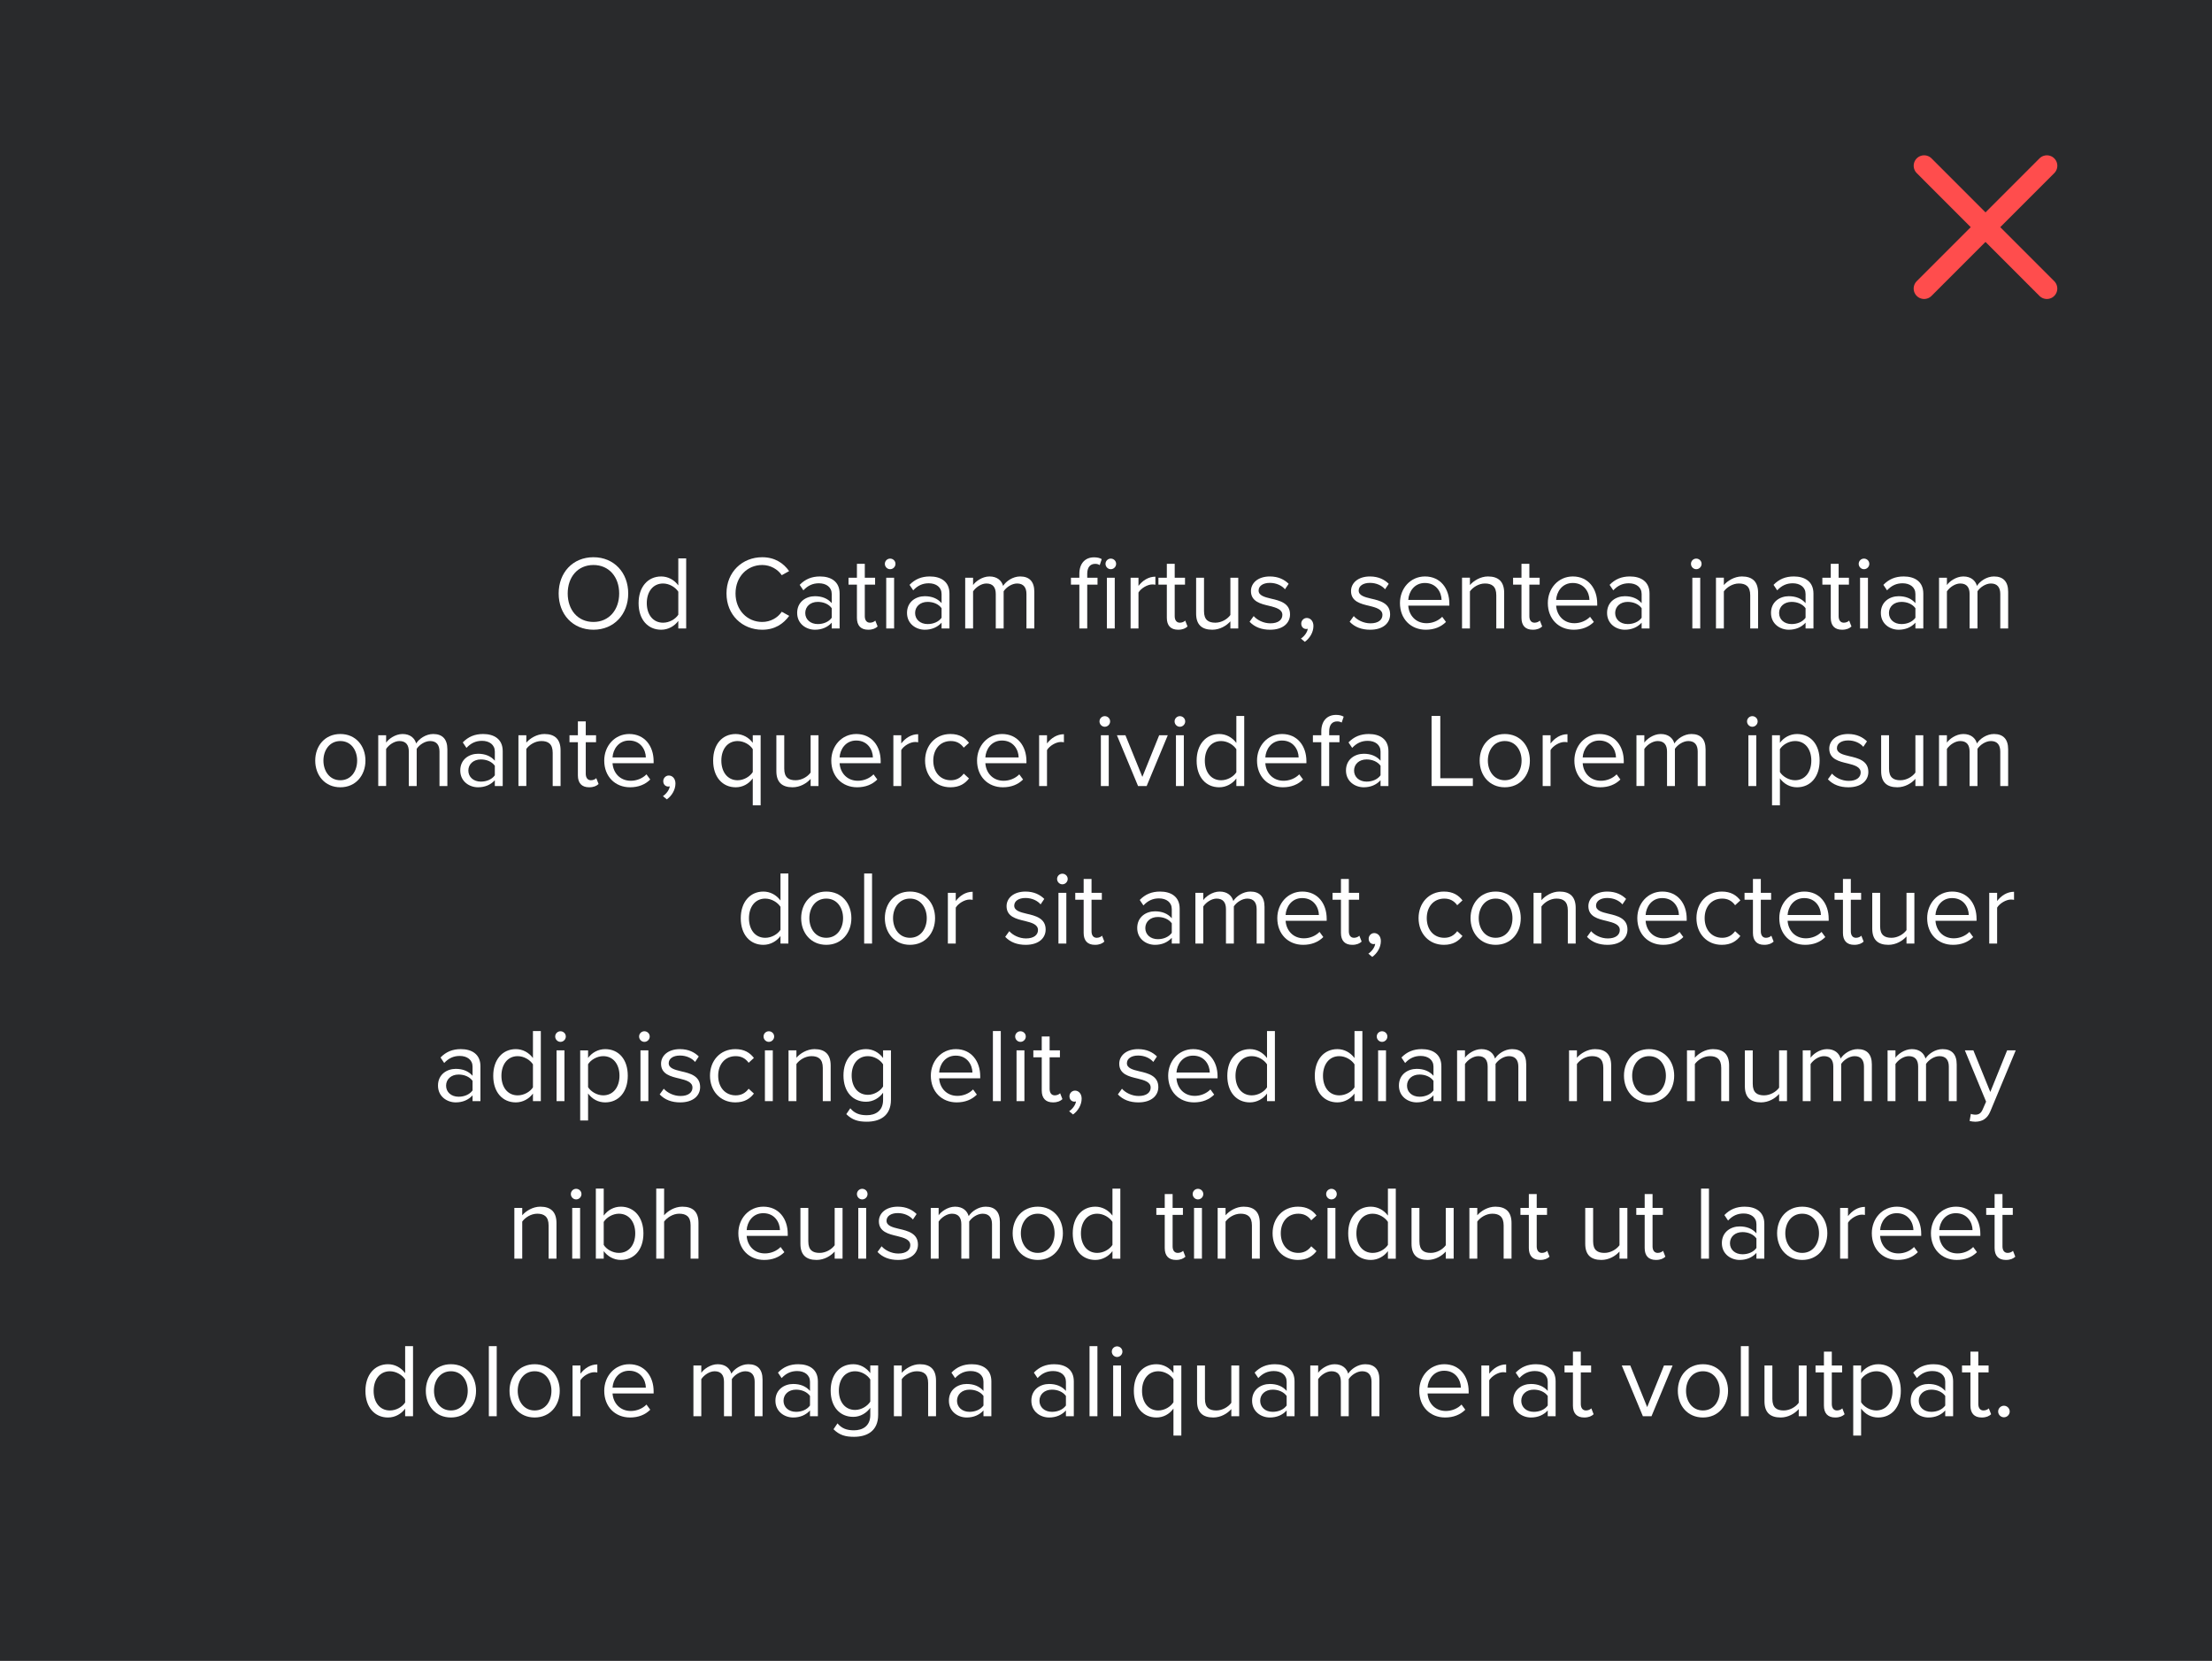 <?xml version="1.0" encoding="UTF-8"?><svg id="Content" xmlns="http://www.w3.org/2000/svg" viewBox="0 0 337 253"><rect x="0" width="337" height="253" style="fill:#292a2c;"/><path d="M90.411,84.882c3.153,0,5.299,2.369,5.299,5.522s-2.146,5.522-5.299,5.522c-3.169,0-5.298-2.369-5.298-5.522s2.129-5.522,5.298-5.522ZM90.411,86.066c-2.4,0-3.921,1.841-3.921,4.338,0,2.481,1.52,4.338,3.921,4.338,2.385,0,3.922-1.856,3.922-4.338,0-2.497-1.537-4.338-3.922-4.338Z" style="fill:#fff;"/><path d="M103.34,95.734v-1.152c-.576.784-1.52,1.345-2.609,1.345-2.017,0-3.441-1.537-3.441-4.05,0-2.465,1.409-4.065,3.441-4.065,1.041,0,1.985.512,2.609,1.36v-4.113h1.2v10.676h-1.2ZM103.34,90.132c-.433-.672-1.36-1.248-2.321-1.248-1.553,0-2.481,1.28-2.481,2.993s.928,2.978,2.481,2.978c.961,0,1.889-.544,2.321-1.217v-3.505Z" style="fill:#fff;"/><path d="M110.682,90.404c0-3.281,2.417-5.522,5.442-5.522,1.937,0,3.249.913,4.098,2.113l-1.121.624c-.607-.896-1.712-1.553-2.977-1.553-2.289,0-4.065,1.793-4.065,4.338,0,2.529,1.776,4.338,4.065,4.338,1.265,0,2.369-.64,2.977-1.553l1.137.625c-.896,1.216-2.177,2.113-4.113,2.113-3.025,0-5.442-2.241-5.442-5.522Z" style="fill:#fff;"/><path d="M126.715,95.734v-.88c-.64.704-1.52,1.072-2.561,1.072-1.312,0-2.705-.88-2.705-2.561,0-1.729,1.393-2.545,2.705-2.545,1.057,0,1.937.336,2.561,1.057v-1.393c0-1.04-.832-1.633-1.952-1.633-.929,0-1.681.336-2.369,1.073l-.56-.833c.832-.864,1.825-1.28,3.09-1.28,1.632,0,2.993.736,2.993,2.609v5.314h-1.201ZM126.715,92.645c-.464-.641-1.28-.96-2.129-.96-1.12,0-1.904.704-1.904,1.697,0,.977.784,1.681,1.904,1.681.849,0,1.665-.32,2.129-.96v-1.456Z" style="fill:#fff;"/><path d="M130.553,94.118v-5.059h-1.28v-1.056h1.28v-2.113h1.2v2.113h1.569v1.056h-1.569v4.802c0,.576.257.993.785.993.336,0,.656-.144.816-.32l.352.896c-.304.288-.736.496-1.44.496-1.137,0-1.713-.656-1.713-1.809Z" style="fill:#fff;"/><path d="M134.809,85.891c0-.448.368-.8.801-.8.448,0,.816.352.816.8s-.368.816-.816.816c-.433,0-.801-.368-.801-.816ZM135.017,95.734v-7.731h1.201v7.731h-1.201Z" style="fill:#fff;"/><path d="M143.45,95.734v-.88c-.64.704-1.52,1.072-2.561,1.072-1.312,0-2.705-.88-2.705-2.561,0-1.729,1.393-2.545,2.705-2.545,1.057,0,1.937.336,2.561,1.057v-1.393c0-1.04-.832-1.633-1.952-1.633-.929,0-1.681.336-2.369,1.073l-.56-.833c.832-.864,1.825-1.28,3.09-1.28,1.632,0,2.993.736,2.993,2.609v5.314h-1.201ZM143.45,92.645c-.464-.641-1.28-.96-2.129-.96-1.12,0-1.904.704-1.904,1.697,0,.977.784,1.681,1.904,1.681.849,0,1.665-.32,2.129-.96v-1.456Z" style="fill:#fff;"/><path d="M156.38,95.734v-5.25c0-.977-.433-1.601-1.425-1.601-.8,0-1.648.576-2.049,1.185v5.666h-1.2v-5.25c0-.977-.416-1.601-1.425-1.601-.784,0-1.616.576-2.032,1.2v5.65h-1.201v-7.731h1.201v1.121c.319-.496,1.36-1.312,2.497-1.312,1.184,0,1.856.64,2.08,1.44.433-.704,1.473-1.44,2.594-1.44,1.408,0,2.16.784,2.16,2.337v5.586h-1.2Z" style="fill:#fff;"/><path d="M165.641,95.734h-1.2v-6.675h-1.281v-1.056h1.281v-.592c0-1.601.895-2.513,2.24-2.513.448,0,.864.08,1.169.272l-.305.913c-.176-.112-.384-.192-.689-.192-.784,0-1.216.544-1.216,1.52v.592h1.568v1.056h-1.568v6.675ZM168.426,85.891c0-.448.368-.8.8-.8.448,0,.816.352.816.8s-.368.816-.816.816c-.432,0-.8-.368-.8-.816ZM168.634,95.734v-7.731h1.2v7.731h-1.2Z" style="fill:#fff;"/><path d="M172.247,95.734v-7.731h1.201v1.248c.624-.816,1.52-1.408,2.576-1.408v1.232c-.144-.032-.288-.048-.479-.048-.736,0-1.745.608-2.097,1.233v5.474h-1.201Z" style="fill:#fff;"/><path d="M177.768,94.118v-5.059h-1.28v-1.056h1.28v-2.113h1.2v2.113h1.569v1.056h-1.569v4.802c0,.576.257.993.785.993.336,0,.656-.144.816-.32l.352.896c-.304.288-.736.496-1.44.496-1.137,0-1.713-.656-1.713-1.809Z" style="fill:#fff;"/><path d="M187.45,95.734v-1.088c-.593.672-1.601,1.28-2.754,1.28-1.616,0-2.465-.784-2.465-2.465v-5.458h1.201v5.09c0,1.36.688,1.761,1.728,1.761.944,0,1.841-.544,2.289-1.169v-5.682h1.2v7.731h-1.2Z" style="fill:#fff;"/><path d="M190.999,93.846c.513.592,1.488,1.105,2.545,1.105,1.185,0,1.825-.528,1.825-1.28,0-.849-.944-1.121-1.985-1.377-1.312-.304-2.801-.656-2.801-2.257,0-1.2,1.04-2.225,2.881-2.225,1.312,0,2.241.496,2.865,1.12l-.56.833c-.465-.56-1.313-.976-2.306-.976-1.057,0-1.713.48-1.713,1.168,0,.752.881.993,1.89,1.232,1.344.305,2.897.689,2.897,2.401,0,1.296-1.04,2.337-3.041,2.337-1.265,0-2.337-.384-3.121-1.217l.624-.864Z" style="fill:#fff;"/><path d="M198.198,97.272c.513-.336.977-.961,1.041-1.489-.032.016-.144.032-.225.032-.448,0-.769-.336-.769-.816,0-.464.368-.864.849-.864.528,0,1.009.448,1.009,1.217,0,.977-.576,1.889-1.312,2.417l-.593-.496Z" style="fill:#fff;"/><path d="M206.246,93.846c.513.592,1.488,1.105,2.545,1.105,1.185,0,1.825-.528,1.825-1.28,0-.849-.944-1.121-1.985-1.377-1.312-.304-2.801-.656-2.801-2.257,0-1.2,1.04-2.225,2.881-2.225,1.312,0,2.241.496,2.865,1.12l-.56.833c-.465-.56-1.312-.976-2.306-.976-1.056,0-1.713.48-1.713,1.168,0,.752.881.993,1.89,1.232,1.344.305,2.897.689,2.897,2.401,0,1.296-1.04,2.337-3.041,2.337-1.265,0-2.337-.384-3.121-1.217l.624-.864Z" style="fill:#fff;"/><path d="M217.096,87.811c2.337,0,3.714,1.825,3.714,4.146v.304h-6.259c.097,1.456,1.121,2.673,2.785,2.673.881,0,1.777-.352,2.385-.977l.576.784c-.768.769-1.809,1.185-3.073,1.185-2.288,0-3.938-1.648-3.938-4.065,0-2.241,1.601-4.05,3.81-4.05ZM214.551,91.381h5.074c-.016-1.152-.784-2.577-2.545-2.577-1.648,0-2.465,1.393-2.529,2.577Z" style="fill:#fff;"/><path d="M227.961,95.734v-5.058c0-1.361-.689-1.793-1.73-1.793-.944,0-1.84.576-2.288,1.2v5.65h-1.201v-7.731h1.201v1.121c.544-.641,1.601-1.312,2.753-1.312,1.616,0,2.465.816,2.465,2.497v5.426h-1.2Z" style="fill:#fff;"/><path d="M231.799,94.118v-5.059h-1.28v-1.056h1.28v-2.113h1.2v2.113h1.569v1.056h-1.569v4.802c0,.576.257.993.785.993.336,0,.656-.144.816-.32l.352.896c-.304.288-.736.496-1.44.496-1.137,0-1.713-.656-1.713-1.809Z" style="fill:#fff;"/><path d="M239.624,87.811c2.337,0,3.714,1.825,3.714,4.146v.304h-6.259c.097,1.456,1.121,2.673,2.785,2.673.881,0,1.777-.352,2.385-.977l.576.784c-.768.769-1.809,1.185-3.073,1.185-2.288,0-3.938-1.648-3.938-4.065,0-2.241,1.601-4.05,3.81-4.05ZM237.079,91.381h5.074c-.016-1.152-.784-2.577-2.545-2.577-1.648,0-2.465,1.393-2.529,2.577Z" style="fill:#fff;"/><path d="M250.105,95.734v-.88c-.64.704-1.52,1.072-2.561,1.072-1.312,0-2.705-.88-2.705-2.561,0-1.729,1.393-2.545,2.705-2.545,1.057,0,1.937.336,2.561,1.057v-1.393c0-1.04-.832-1.633-1.952-1.633-.929,0-1.681.336-2.369,1.073l-.56-.833c.832-.864,1.825-1.28,3.09-1.28,1.632,0,2.993.736,2.993,2.609v5.314h-1.201ZM250.105,92.645c-.464-.641-1.28-.96-2.129-.96-1.12,0-1.904.704-1.904,1.697,0,.977.784,1.681,1.904,1.681.849,0,1.665-.32,2.129-.96v-1.456Z" style="fill:#fff;"/><path d="M257.622,85.891c0-.448.368-.8.801-.8.448,0,.816.352.816.8s-.368.816-.816.816c-.433,0-.801-.368-.801-.816ZM257.83,95.734v-7.731h1.201v7.731h-1.201Z" style="fill:#fff;"/><path d="M266.648,95.734v-5.058c0-1.361-.689-1.793-1.73-1.793-.944,0-1.84.576-2.288,1.2v5.65h-1.201v-7.731h1.201v1.121c.544-.641,1.601-1.312,2.753-1.312,1.616,0,2.465.816,2.465,2.497v5.426h-1.2Z" style="fill:#fff;"/><path d="M275.08,95.734v-.88c-.64.704-1.52,1.072-2.561,1.072-1.312,0-2.705-.88-2.705-2.561,0-1.729,1.393-2.545,2.705-2.545,1.057,0,1.937.336,2.561,1.057v-1.393c0-1.04-.832-1.633-1.952-1.633-.929,0-1.681.336-2.369,1.073l-.56-.833c.832-.864,1.825-1.28,3.09-1.28,1.632,0,2.993.736,2.993,2.609v5.314h-1.201ZM275.08,92.645c-.464-.641-1.28-.96-2.129-.96-1.12,0-1.904.704-1.904,1.697,0,.977.784,1.681,1.904,1.681.849,0,1.665-.32,2.129-.96v-1.456Z" style="fill:#fff;"/><path d="M278.918,94.118v-5.059h-1.28v-1.056h1.28v-2.113h1.2v2.113h1.569v1.056h-1.569v4.802c0,.576.257.993.785.993.336,0,.656-.144.816-.32l.352.896c-.304.288-.736.496-1.44.496-1.137,0-1.713-.656-1.713-1.809Z" style="fill:#fff;"/><path d="M283.174,85.891c0-.448.368-.8.801-.8.448,0,.816.352.816.8s-.368.816-.816.816c-.433,0-.801-.368-.801-.816ZM283.382,95.734v-7.731h1.201v7.731h-1.201Z" style="fill:#fff;"/><path d="M291.815,95.734v-.88c-.64.704-1.52,1.072-2.561,1.072-1.312,0-2.705-.88-2.705-2.561,0-1.729,1.393-2.545,2.705-2.545,1.057,0,1.937.336,2.561,1.057v-1.393c0-1.04-.832-1.633-1.952-1.633-.929,0-1.681.336-2.369,1.073l-.56-.833c.832-.864,1.825-1.28,3.09-1.28,1.632,0,2.993.736,2.993,2.609v5.314h-1.201ZM291.815,92.645c-.464-.641-1.28-.96-2.129-.96-1.12,0-1.904.704-1.904,1.697,0,.977.784,1.681,1.904,1.681.849,0,1.665-.32,2.129-.96v-1.456Z" style="fill:#fff;"/><path d="M304.745,95.734v-5.25c0-.977-.433-1.601-1.425-1.601-.8,0-1.648.576-2.049,1.185v5.666h-1.2v-5.25c0-.977-.416-1.601-1.425-1.601-.784,0-1.616.576-2.032,1.2v5.65h-1.201v-7.731h1.201v1.121c.319-.496,1.36-1.312,2.497-1.312,1.184,0,1.856.64,2.08,1.44.433-.704,1.473-1.44,2.594-1.44,1.408,0,2.16.784,2.16,2.337v5.586h-1.2Z" style="fill:#fff;"/><path d="M48.025,115.861c0-2.241,1.473-4.05,3.826-4.05s3.825,1.809,3.825,4.05-1.473,4.065-3.825,4.065-3.826-1.825-3.826-4.065ZM54.412,115.861c0-1.569-.912-2.978-2.561-2.978-1.649,0-2.577,1.409-2.577,2.978,0,1.585.928,2.993,2.577,2.993,1.648,0,2.561-1.409,2.561-2.993Z" style="fill:#fff;"/><path d="M66.957,119.734v-5.25c0-.977-.433-1.601-1.425-1.601-.8,0-1.648.576-2.049,1.185v5.666h-1.2v-5.25c0-.977-.416-1.601-1.425-1.601-.784,0-1.616.576-2.032,1.2v5.65h-1.201v-7.731h1.201v1.121c.319-.496,1.36-1.312,2.497-1.312,1.184,0,1.856.64,2.08,1.44.433-.704,1.473-1.44,2.594-1.44,1.408,0,2.16.784,2.16,2.337v5.586h-1.2Z" style="fill:#fff;"/><path d="M75.387,119.734v-.88c-.64.704-1.52,1.072-2.561,1.072-1.312,0-2.705-.88-2.705-2.561,0-1.729,1.393-2.545,2.705-2.545,1.057,0,1.937.336,2.561,1.057v-1.393c0-1.04-.832-1.633-1.952-1.633-.929,0-1.681.336-2.369,1.073l-.56-.833c.832-.864,1.825-1.28,3.09-1.28,1.632,0,2.993.736,2.993,2.609v5.314h-1.201ZM75.387,116.645c-.464-.641-1.28-.96-2.129-.96-1.12,0-1.904.704-1.904,1.697,0,.977.784,1.681,1.904,1.681.849,0,1.665-.32,2.129-.96v-1.456Z" style="fill:#fff;"/><path d="M84.203,119.734v-5.058c0-1.361-.689-1.793-1.73-1.793-.944,0-1.84.576-2.288,1.2v5.65h-1.201v-7.731h1.201v1.121c.544-.641,1.601-1.312,2.753-1.312,1.616,0,2.465.816,2.465,2.497v5.426h-1.2Z" style="fill:#fff;"/><path d="M88.041,118.118v-5.059h-1.28v-1.056h1.28v-2.113h1.2v2.113h1.569v1.056h-1.569v4.802c0,.576.257.993.785.993.336,0,.656-.144.816-.32l.352.896c-.304.288-.736.496-1.44.496-1.137,0-1.713-.656-1.713-1.809Z" style="fill:#fff;"/><path d="M95.866,111.811c2.337,0,3.714,1.825,3.714,4.146v.304h-6.259c.097,1.456,1.121,2.673,2.785,2.673.881,0,1.777-.352,2.385-.977l.576.784c-.768.769-1.809,1.185-3.073,1.185-2.288,0-3.938-1.648-3.938-4.065,0-2.241,1.601-4.05,3.81-4.05ZM93.321,115.381h5.074c-.016-1.152-.784-2.577-2.545-2.577-1.648,0-2.465,1.393-2.529,2.577Z" style="fill:#fff;"/><path d="M101,121.272c.513-.336.977-.961,1.041-1.489-.032.016-.144.032-.225.032-.448,0-.769-.336-.769-.816,0-.464.368-.864.849-.864.528,0,1.009.448,1.009,1.217,0,.977-.576,1.889-1.312,2.417l-.593-.496Z" style="fill:#fff;"/><path d="M115.884,122.68h-1.2v-4.113c-.625.864-1.553,1.36-2.594,1.36-2.032,0-3.441-1.568-3.441-4.065,0-2.513,1.409-4.05,3.441-4.05,1.089,0,2.033.56,2.594,1.345v-1.153h1.2v10.676ZM114.684,114.116c-.417-.672-1.345-1.232-2.306-1.232-1.553,0-2.481,1.265-2.481,2.978s.928,2.993,2.481,2.993c.961,0,1.889-.576,2.306-1.249v-3.489Z" style="fill:#fff;"/><path d="M123.499,119.734v-1.088c-.593.672-1.601,1.28-2.754,1.28-1.616,0-2.465-.784-2.465-2.465v-5.458h1.201v5.09c0,1.36.688,1.761,1.728,1.761.944,0,1.841-.544,2.289-1.169v-5.682h1.2v7.731h-1.2Z" style="fill:#fff;"/><path d="M130.458,111.811c2.337,0,3.714,1.825,3.714,4.146v.304h-6.259c.097,1.456,1.121,2.673,2.785,2.673.881,0,1.777-.352,2.385-.977l.576.784c-.768.769-1.809,1.185-3.073,1.185-2.288,0-3.938-1.648-3.938-4.065,0-2.241,1.601-4.05,3.81-4.05ZM127.913,115.381h5.074c-.016-1.152-.784-2.577-2.545-2.577-1.648,0-2.465,1.393-2.529,2.577Z" style="fill:#fff;"/><path d="M136.105,119.734v-7.731h1.201v1.248c.624-.816,1.52-1.408,2.576-1.408v1.232c-.144-.032-.288-.048-.479-.048-.736,0-1.745.608-2.097,1.233v5.474h-1.201Z" style="fill:#fff;"/><path d="M144.794,111.811c1.408,0,2.24.576,2.833,1.345l-.801.736c-.512-.705-1.168-1.009-1.969-1.009-1.648,0-2.673,1.265-2.673,2.978s1.024,2.993,2.673,2.993c.801,0,1.457-.32,1.969-1.009l.801.736c-.593.769-1.425,1.345-2.833,1.345-2.306,0-3.858-1.761-3.858-4.065,0-2.289,1.553-4.05,3.858-4.05Z" style="fill:#fff;"/><path d="M152.665,111.811c2.337,0,3.714,1.825,3.714,4.146v.304h-6.259c.097,1.456,1.121,2.673,2.785,2.673.881,0,1.777-.352,2.385-.977l.576.784c-.768.769-1.809,1.185-3.073,1.185-2.288,0-3.938-1.648-3.938-4.065,0-2.241,1.601-4.05,3.81-4.05ZM150.12,115.381h5.074c-.016-1.152-.784-2.577-2.545-2.577-1.648,0-2.465,1.393-2.529,2.577Z" style="fill:#fff;"/><path d="M158.311,119.734v-7.731h1.201v1.248c.624-.816,1.52-1.408,2.576-1.408v1.232c-.144-.032-.288-.048-.479-.048-.736,0-1.745.608-2.097,1.233v5.474h-1.201Z" style="fill:#fff;"/><path d="M167.51,109.891c0-.448.368-.8.801-.8.448,0,.816.352.816.8s-.368.816-.816.816c-.433,0-.801-.368-.801-.816ZM167.718,119.734v-7.731h1.201v7.731h-1.201Z" style="fill:#fff;"/><path d="M173.383,119.734l-3.218-7.731h1.297l2.577,6.338,2.561-6.338h1.312l-3.217,7.731h-1.312Z" style="fill:#fff;"/><path d="M178.949,109.891c0-.448.368-.8.801-.8.448,0,.816.352.816.8s-.368.816-.816.816c-.433,0-.801-.368-.801-.816ZM179.157,119.734v-7.731h1.201v7.731h-1.201Z" style="fill:#fff;"/><path d="M188.359,119.734v-1.152c-.576.784-1.52,1.345-2.609,1.345-2.017,0-3.441-1.537-3.441-4.05,0-2.465,1.409-4.065,3.441-4.065,1.041,0,1.985.512,2.609,1.36v-4.113h1.2v10.676h-1.2ZM188.359,114.132c-.433-.672-1.36-1.248-2.321-1.248-1.553,0-2.481,1.28-2.481,2.993s.928,2.978,2.481,2.978c.961,0,1.889-.544,2.321-1.217v-3.505Z" style="fill:#fff;"/><path d="M195.319,111.811c2.337,0,3.714,1.825,3.714,4.146v.304h-6.259c.097,1.456,1.121,2.673,2.785,2.673.881,0,1.777-.352,2.385-.977l.576.784c-.768.769-1.809,1.185-3.073,1.185-2.288,0-3.938-1.648-3.938-4.065,0-2.241,1.601-4.05,3.81-4.05ZM192.774,115.381h5.074c-.016-1.152-.784-2.577-2.545-2.577-1.648,0-2.465,1.393-2.529,2.577Z" style="fill:#fff;"/><path d="M202.503,113.06v6.675h-1.201v-6.675h-1.28v-1.056h1.28v-.592c0-1.601.896-2.513,2.241-2.513.448,0,.864.08,1.169.272l-.305.896c-.191-.112-.416-.176-.689-.176-.784,0-1.216.544-1.216,1.52v.592h1.568v1.056h-1.568Z" style="fill:#fff;"/><path d="M210.327,119.734v-.88c-.64.704-1.52,1.072-2.561,1.072-1.312,0-2.705-.88-2.705-2.561,0-1.729,1.393-2.545,2.705-2.545,1.057,0,1.937.336,2.561,1.057v-1.393c0-1.04-.832-1.633-1.952-1.633-.929,0-1.681.336-2.369,1.073l-.56-.833c.832-.864,1.825-1.28,3.09-1.28,1.632,0,2.993.736,2.993,2.609v5.314h-1.201ZM210.327,116.645c-.464-.641-1.28-.96-2.129-.96-1.12,0-1.904.704-1.904,1.697,0,.977.784,1.681,1.904,1.681.849,0,1.665-.32,2.129-.96v-1.456Z" style="fill:#fff;"/><path d="M218.1,119.734v-10.676h1.329v9.491h4.962v1.185h-6.291Z" style="fill:#fff;"/><path d="M225.428,115.861c0-2.241,1.473-4.05,3.826-4.05s3.825,1.809,3.825,4.05-1.473,4.065-3.825,4.065-3.826-1.825-3.826-4.065ZM231.815,115.861c0-1.569-.912-2.978-2.561-2.978-1.649,0-2.577,1.409-2.577,2.978,0,1.585.928,2.993,2.577,2.993,1.648,0,2.561-1.409,2.561-2.993Z" style="fill:#fff;"/><path d="M235.028,119.734v-7.731h1.201v1.248c.624-.816,1.52-1.408,2.576-1.408v1.232c-.144-.032-.288-.048-.479-.048-.736,0-1.745.608-2.097,1.233v5.474h-1.201Z" style="fill:#fff;"/><path d="M243.669,111.811c2.337,0,3.714,1.825,3.714,4.146v.304h-6.259c.097,1.456,1.121,2.673,2.785,2.673.881,0,1.777-.352,2.385-.977l.576.784c-.768.769-1.809,1.185-3.073,1.185-2.288,0-3.938-1.648-3.938-4.065,0-2.241,1.601-4.05,3.81-4.05ZM241.124,115.381h5.074c-.016-1.152-.784-2.577-2.545-2.577-1.648,0-2.465,1.393-2.529,2.577Z" style="fill:#fff;"/><path d="M258.647,119.734v-5.25c0-.977-.433-1.601-1.425-1.601-.8,0-1.648.576-2.049,1.185v5.666h-1.2v-5.25c0-.977-.416-1.601-1.425-1.601-.784,0-1.616.576-2.032,1.2v5.65h-1.201v-7.731h1.201v1.121c.319-.496,1.36-1.312,2.497-1.312,1.184,0,1.856.64,2.08,1.44.433-.704,1.473-1.44,2.594-1.44,1.408,0,2.16.784,2.16,2.337v5.586h-1.2Z" style="fill:#fff;"/><path d="M266.162,109.891c0-.448.368-.8.801-.8.448,0,.816.352.816.8s-.368.816-.816.816c-.433,0-.801-.368-.801-.816ZM266.37,119.734v-7.731h1.201v7.731h-1.201Z" style="fill:#fff;"/><path d="M271.171,122.68h-1.201v-10.676h1.201v1.153c.56-.785,1.52-1.345,2.608-1.345,2.033,0,3.441,1.537,3.441,4.05,0,2.497-1.408,4.065-3.441,4.065-1.057,0-1.984-.496-2.608-1.36v4.113ZM273.476,112.884c-.944,0-1.889.56-2.305,1.232v3.489c.416.673,1.36,1.249,2.305,1.249,1.553,0,2.481-1.281,2.481-2.993s-.928-2.978-2.481-2.978Z" style="fill:#fff;"/><path d="M279.106,117.846c.513.592,1.488,1.105,2.545,1.105,1.185,0,1.825-.528,1.825-1.28,0-.849-.944-1.121-1.985-1.377-1.312-.304-2.801-.656-2.801-2.257,0-1.2,1.04-2.225,2.881-2.225,1.312,0,2.241.496,2.865,1.12l-.56.833c-.465-.56-1.312-.976-2.306-.976-1.056,0-1.713.48-1.713,1.168,0,.752.881.993,1.89,1.232,1.344.305,2.897.689,2.897,2.401,0,1.296-1.04,2.337-3.041,2.337-1.265,0-2.337-.384-3.121-1.217l.624-.864Z" style="fill:#fff;"/><path d="M291.813,119.734v-1.088c-.593.672-1.601,1.28-2.754,1.28-1.616,0-2.465-.784-2.465-2.465v-5.458h1.201v5.09c0,1.36.688,1.761,1.728,1.761.944,0,1.841-.544,2.289-1.169v-5.682h1.2v7.731h-1.2Z" style="fill:#fff;"/><path d="M304.743,119.734v-5.25c0-.977-.433-1.601-1.425-1.601-.8,0-1.648.576-2.049,1.185v5.666h-1.2v-5.25c0-.977-.416-1.601-1.425-1.601-.784,0-1.616.576-2.032,1.2v5.65h-1.201v-7.731h1.201v1.121c.319-.496,1.36-1.312,2.497-1.312,1.184,0,1.856.64,2.08,1.44.433-.704,1.473-1.44,2.594-1.44,1.408,0,2.16.784,2.16,2.337v5.586h-1.2Z" style="fill:#fff;"/><path d="M118.907,143.734v-1.152c-.576.784-1.52,1.345-2.609,1.345-2.017,0-3.441-1.537-3.441-4.05,0-2.465,1.409-4.065,3.441-4.065,1.041,0,1.985.512,2.609,1.36v-4.113h1.2v10.676h-1.2ZM118.907,138.132c-.433-.672-1.36-1.248-2.321-1.248-1.553,0-2.481,1.28-2.481,2.993s.928,2.978,2.481,2.978c.961,0,1.889-.544,2.321-1.217v-3.505Z" style="fill:#fff;"/><path d="M122.057,139.861c0-2.241,1.473-4.05,3.826-4.05s3.825,1.809,3.825,4.05-1.473,4.065-3.825,4.065-3.826-1.825-3.826-4.065ZM128.443,139.861c0-1.569-.912-2.978-2.561-2.978-1.649,0-2.577,1.409-2.577,2.978,0,1.585.928,2.993,2.577,2.993,1.648,0,2.561-1.409,2.561-2.993Z" style="fill:#fff;"/><path d="M131.656,143.734v-10.676h1.201v10.676h-1.201Z" style="fill:#fff;"/><path d="M134.808,139.861c0-2.241,1.473-4.05,3.826-4.05s3.825,1.809,3.825,4.05-1.473,4.065-3.825,4.065-3.826-1.825-3.826-4.065ZM141.194,139.861c0-1.569-.912-2.978-2.561-2.978-1.649,0-2.577,1.409-2.577,2.978,0,1.585.928,2.993,2.577,2.993,1.648,0,2.561-1.409,2.561-2.993Z" style="fill:#fff;"/><path d="M144.408,143.734v-7.731h1.201v1.248c.624-.816,1.52-1.408,2.576-1.408v1.232c-.144-.032-.288-.048-.479-.048-.736,0-1.745.608-2.097,1.233v5.474h-1.201Z" style="fill:#fff;"/><path d="M153.768,141.846c.513.592,1.488,1.105,2.545,1.105,1.185,0,1.825-.528,1.825-1.28,0-.849-.944-1.121-1.985-1.377-1.312-.304-2.801-.656-2.801-2.257,0-1.2,1.04-2.225,2.881-2.225,1.312,0,2.241.496,2.865,1.12l-.56.833c-.465-.56-1.312-.976-2.306-.976-1.056,0-1.713.48-1.713,1.168,0,.752.881.993,1.89,1.232,1.344.305,2.897.689,2.897,2.401,0,1.296-1.04,2.337-3.041,2.337-1.265,0-2.337-.384-3.121-1.217l.624-.864Z" style="fill:#fff;"/><path d="M161.048,133.891c0-.448.368-.8.801-.8.448,0,.816.352.816.8s-.368.816-.816.816c-.433,0-.801-.368-.801-.816ZM161.256,143.734v-7.731h1.201v7.731h-1.201Z" style="fill:#fff;"/><path d="M165.096,142.118v-5.059h-1.28v-1.056h1.28v-2.113h1.2v2.113h1.569v1.056h-1.569v4.802c0,.576.257.993.785.993.336,0,.656-.144.816-.32l.352.896c-.304.288-.736.496-1.44.496-1.137,0-1.713-.656-1.713-1.809Z" style="fill:#fff;"/><path d="M178.522,143.734v-.88c-.64.704-1.52,1.072-2.561,1.072-1.312,0-2.705-.88-2.705-2.561,0-1.729,1.393-2.545,2.705-2.545,1.057,0,1.937.336,2.561,1.057v-1.393c0-1.04-.832-1.633-1.952-1.633-.929,0-1.681.336-2.369,1.073l-.56-.833c.832-.864,1.825-1.28,3.09-1.28,1.632,0,2.993.736,2.993,2.609v5.314h-1.201ZM178.522,140.645c-.464-.641-1.28-.96-2.129-.96-1.12,0-1.904.704-1.904,1.697,0,.977.784,1.681,1.904,1.681.849,0,1.665-.32,2.129-.96v-1.456Z" style="fill:#fff;"/><path d="M191.451,143.734v-5.25c0-.977-.433-1.601-1.425-1.601-.8,0-1.648.576-2.049,1.185v5.666h-1.2v-5.25c0-.977-.416-1.601-1.425-1.601-.784,0-1.616.576-2.032,1.2v5.65h-1.201v-7.731h1.201v1.121c.319-.496,1.36-1.312,2.497-1.312,1.184,0,1.856.64,2.08,1.44.433-.704,1.473-1.44,2.594-1.44,1.408,0,2.16.784,2.16,2.337v5.586h-1.2Z" style="fill:#fff;"/><path d="M198.408,135.811c2.337,0,3.714,1.825,3.714,4.146v.304h-6.259c.097,1.456,1.121,2.673,2.785,2.673.881,0,1.777-.352,2.385-.977l.576.784c-.768.769-1.809,1.185-3.073,1.185-2.288,0-3.938-1.648-3.938-4.065,0-2.241,1.601-4.05,3.81-4.05ZM195.863,139.381h5.074c-.016-1.152-.784-2.577-2.545-2.577-1.648,0-2.465,1.393-2.529,2.577Z" style="fill:#fff;"/><path d="M204.295,142.118v-5.059h-1.28v-1.056h1.28v-2.113h1.2v2.113h1.569v1.056h-1.569v4.802c0,.576.257.993.785.993.336,0,.656-.144.816-.32l.352.896c-.304.288-.736.496-1.44.496-1.137,0-1.713-.656-1.713-1.809Z" style="fill:#fff;"/><path d="M208.471,145.272c.513-.336.977-.961,1.041-1.489-.032.016-.144.032-.225.032-.448,0-.769-.336-.769-.816,0-.464.368-.864.849-.864.528,0,1.009.448,1.009,1.217,0,.977-.576,1.889-1.312,2.417l-.593-.496Z" style="fill:#fff;"/><path d="M219.976,135.811c1.409,0,2.241.576,2.834,1.345l-.801.736c-.512-.705-1.168-1.009-1.969-1.009-1.648,0-2.673,1.265-2.673,2.978s1.024,2.993,2.673,2.993c.801,0,1.457-.32,1.969-1.009l.801.736c-.593.769-1.425,1.345-2.834,1.345-2.305,0-3.857-1.761-3.857-4.065,0-2.289,1.553-4.05,3.857-4.05Z" style="fill:#fff;"/><path d="M224.038,139.861c0-2.241,1.473-4.05,3.826-4.05s3.825,1.809,3.825,4.05-1.473,4.065-3.825,4.065-3.826-1.825-3.826-4.065ZM230.425,139.861c0-1.569-.912-2.978-2.561-2.978-1.649,0-2.577,1.409-2.577,2.978,0,1.585.928,2.993,2.577,2.993,1.648,0,2.561-1.409,2.561-2.993Z" style="fill:#fff;"/><path d="M238.857,143.734v-5.058c0-1.361-.689-1.793-1.73-1.793-.944,0-1.84.576-2.288,1.2v5.65h-1.201v-7.731h1.201v1.121c.544-.641,1.601-1.312,2.753-1.312,1.616,0,2.465.816,2.465,2.497v5.426h-1.2Z" style="fill:#fff;"/><path d="M242.407,141.846c.513.592,1.488,1.105,2.545,1.105,1.185,0,1.825-.528,1.825-1.28,0-.849-.944-1.121-1.985-1.377-1.312-.304-2.801-.656-2.801-2.257,0-1.2,1.04-2.225,2.881-2.225,1.312,0,2.241.496,2.865,1.12l-.56.833c-.465-.56-1.313-.976-2.306-.976-1.057,0-1.713.48-1.713,1.168,0,.752.881.993,1.89,1.232,1.344.305,2.897.689,2.897,2.401,0,1.296-1.04,2.337-3.041,2.337-1.265,0-2.337-.384-3.121-1.217l.624-.864Z" style="fill:#fff;"/><path d="M253.256,135.811c2.337,0,3.714,1.825,3.714,4.146v.304h-6.259c.097,1.456,1.121,2.673,2.785,2.673.881,0,1.777-.352,2.385-.977l.576.784c-.768.769-1.809,1.185-3.073,1.185-2.288,0-3.938-1.648-3.938-4.065,0-2.241,1.601-4.05,3.81-4.05ZM250.711,139.381h5.074c-.016-1.152-.784-2.577-2.545-2.577-1.648,0-2.465,1.393-2.529,2.577Z" style="fill:#fff;"/><path d="M262.312,135.811c1.409,0,2.241.576,2.834,1.345l-.801.736c-.512-.705-1.168-1.009-1.969-1.009-1.648,0-2.673,1.265-2.673,2.978s1.024,2.993,2.673,2.993c.801,0,1.457-.32,1.969-1.009l.801.736c-.593.769-1.425,1.345-2.834,1.345-2.305,0-3.857-1.761-3.857-4.065,0-2.289,1.553-4.05,3.857-4.05Z" style="fill:#fff;"/><path d="M267.062,142.118v-5.059h-1.28v-1.056h1.28v-2.113h1.2v2.113h1.569v1.056h-1.569v4.802c0,.576.257.993.785.993.336,0,.656-.144.816-.32l.352.896c-.304.288-.736.496-1.44.496-1.137,0-1.713-.656-1.713-1.809Z" style="fill:#fff;"/><path d="M274.888,135.811c2.337,0,3.714,1.825,3.714,4.146v.304h-6.259c.097,1.456,1.121,2.673,2.785,2.673.881,0,1.777-.352,2.385-.977l.576.784c-.768.769-1.809,1.185-3.073,1.185-2.288,0-3.938-1.648-3.938-4.065,0-2.241,1.601-4.05,3.81-4.05ZM272.343,139.381h5.074c-.016-1.152-.784-2.577-2.545-2.577-1.648,0-2.465,1.393-2.529,2.577Z" style="fill:#fff;"/><path d="M280.774,142.118v-5.059h-1.28v-1.056h1.28v-2.113h1.2v2.113h1.569v1.056h-1.569v4.802c0,.576.257.993.785.993.336,0,.656-.144.816-.32l.352.896c-.304.288-.736.496-1.44.496-1.137,0-1.713-.656-1.713-1.809Z" style="fill:#fff;"/><path d="M290.457,143.734v-1.088c-.593.672-1.601,1.28-2.754,1.28-1.616,0-2.465-.784-2.465-2.465v-5.458h1.201v5.09c0,1.36.688,1.761,1.728,1.761.944,0,1.841-.544,2.289-1.169v-5.682h1.2v7.731h-1.2Z" style="fill:#fff;"/><path d="M297.416,135.811c2.337,0,3.714,1.825,3.714,4.146v.304h-6.259c.097,1.456,1.121,2.673,2.785,2.673.881,0,1.777-.352,2.385-.977l.576.784c-.768.769-1.809,1.185-3.073,1.185-2.288,0-3.938-1.648-3.938-4.065,0-2.241,1.601-4.05,3.81-4.05ZM294.871,139.381h5.074c-.016-1.152-.784-2.577-2.545-2.577-1.648,0-2.465,1.393-2.529,2.577Z" style="fill:#fff;"/><path d="M303.062,143.734v-7.731h1.201v1.248c.624-.816,1.52-1.408,2.576-1.408v1.232c-.144-.032-.288-.048-.479-.048-.736,0-1.745.608-2.097,1.233v5.474h-1.201Z" style="fill:#fff;"/><path d="M71.995,167.734v-.88c-.64.704-1.52,1.072-2.561,1.072-1.312,0-2.705-.88-2.705-2.561,0-1.729,1.393-2.545,2.705-2.545,1.057,0,1.937.336,2.561,1.057v-1.393c0-1.04-.832-1.633-1.952-1.633-.929,0-1.681.336-2.369,1.073l-.56-.833c.832-.864,1.825-1.28,3.09-1.28,1.632,0,2.993.736,2.993,2.609v5.314h-1.201ZM71.995,164.645c-.464-.641-1.28-.96-2.129-.96-1.12,0-1.904.704-1.904,1.697,0,.977.784,1.681,1.904,1.681.849,0,1.665-.32,2.129-.96v-1.456Z" style="fill:#fff;"/><path d="M81.195,167.734v-1.152c-.576.784-1.52,1.345-2.609,1.345-2.017,0-3.441-1.537-3.441-4.05,0-2.465,1.409-4.065,3.441-4.065,1.041,0,1.985.512,2.609,1.36v-4.113h1.2v10.676h-1.2ZM81.195,162.132c-.433-.672-1.36-1.248-2.321-1.248-1.553,0-2.481,1.28-2.481,2.993s.928,2.978,2.481,2.978c.961,0,1.889-.544,2.321-1.217v-3.505Z" style="fill:#fff;"/><path d="M84.585,157.891c0-.448.368-.8.801-.8.448,0,.816.352.816.8s-.368.816-.816.816c-.433,0-.801-.368-.801-.816ZM84.793,167.734v-7.731h1.201v7.731h-1.201Z" style="fill:#fff;"/><path d="M89.594,170.68h-1.201v-10.676h1.201v1.153c.56-.785,1.52-1.345,2.608-1.345,2.033,0,3.441,1.537,3.441,4.05,0,2.497-1.408,4.065-3.441,4.065-1.057,0-1.984-.496-2.608-1.36v4.113ZM91.898,160.884c-.944,0-1.889.56-2.305,1.232v3.489c.416.673,1.36,1.249,2.305,1.249,1.553,0,2.481-1.281,2.481-2.993s-.928-2.978-2.481-2.978Z" style="fill:#fff;"/><path d="M97.368,157.891c0-.448.368-.8.801-.8.448,0,.816.352.816.8s-.368.816-.816.816c-.433,0-.801-.368-.801-.816ZM97.576,167.734v-7.731h1.201v7.731h-1.201Z" style="fill:#fff;"/><path d="M101.128,165.846c.513.592,1.488,1.105,2.545,1.105,1.185,0,1.825-.528,1.825-1.28,0-.849-.944-1.121-1.985-1.377-1.312-.304-2.801-.656-2.801-2.257,0-1.2,1.04-2.225,2.881-2.225,1.312,0,2.241.496,2.865,1.12l-.56.833c-.465-.56-1.313-.976-2.306-.976-1.057,0-1.713.48-1.713,1.168,0,.752.881.993,1.89,1.232,1.344.305,2.897.689,2.897,2.401,0,1.296-1.04,2.337-3.041,2.337-1.265,0-2.337-.384-3.121-1.217l.624-.864Z" style="fill:#fff;"/><path d="M112.024,159.811c1.409,0,2.241.576,2.834,1.345l-.801.736c-.512-.705-1.168-1.009-1.969-1.009-1.648,0-2.673,1.265-2.673,2.978s1.024,2.993,2.673,2.993c.801,0,1.457-.32,1.969-1.009l.801.736c-.593.769-1.425,1.345-2.834,1.345-2.305,0-3.857-1.761-3.857-4.065,0-2.289,1.553-4.05,3.857-4.05Z" style="fill:#fff;"/><path d="M116.327,157.891c0-.448.368-.8.801-.8.448,0,.816.352.816.8s-.368.816-.816.816c-.433,0-.801-.368-.801-.816ZM116.535,167.734v-7.731h1.201v7.731h-1.201Z" style="fill:#fff;"/><path d="M125.353,167.734v-5.058c0-1.361-.689-1.793-1.73-1.793-.944,0-1.84.576-2.288,1.2v5.65h-1.201v-7.731h1.201v1.121c.544-.641,1.601-1.312,2.753-1.312,1.616,0,2.465.816,2.465,2.497v5.426h-1.2Z" style="fill:#fff;"/><path d="M129.544,168.823c.64.768,1.408,1.056,2.513,1.056,1.28,0,2.481-.625,2.481-2.321v-1.105c-.56.784-1.505,1.377-2.594,1.377-2.017,0-3.441-1.504-3.441-4.002,0-2.481,1.409-4.018,3.441-4.018,1.041,0,1.969.512,2.594,1.36v-1.169h1.2v7.507c0,2.561-1.793,3.361-3.682,3.361-1.312,0-2.209-.256-3.121-1.152l.608-.896ZM134.538,162.132c-.417-.672-1.345-1.248-2.306-1.248-1.553,0-2.481,1.232-2.481,2.945,0,1.696.928,2.945,2.481,2.945.961,0,1.889-.593,2.306-1.265v-3.377Z" style="fill:#fff;"/><path d="M145.624,159.811c2.337,0,3.714,1.825,3.714,4.146v.304h-6.259c.097,1.456,1.121,2.673,2.785,2.673.881,0,1.777-.352,2.385-.977l.576.784c-.768.769-1.809,1.185-3.073,1.185-2.288,0-3.938-1.648-3.938-4.065,0-2.241,1.601-4.05,3.81-4.05ZM143.079,163.381h5.074c-.016-1.152-.784-2.577-2.545-2.577-1.648,0-2.465,1.393-2.529,2.577Z" style="fill:#fff;"/><path d="M151.27,167.734v-10.676h1.201v10.676h-1.201Z" style="fill:#fff;"/><path d="M154.662,157.891c0-.448.368-.8.801-.8.448,0,.816.352.816.8s-.368.816-.816.816c-.433,0-.801-.368-.801-.816ZM154.87,167.734v-7.731h1.201v7.731h-1.201Z" style="fill:#fff;"/><path d="M158.71,166.118v-5.059h-1.28v-1.056h1.28v-2.113h1.2v2.113h1.569v1.056h-1.569v4.802c0,.576.257.993.785.993.336,0,.656-.144.816-.32l.352.896c-.304.288-.736.496-1.44.496-1.137,0-1.713-.656-1.713-1.809Z" style="fill:#fff;"/><path d="M162.886,169.272c.513-.336.977-.961,1.041-1.489-.032.016-.144.032-.225.032-.448,0-.769-.336-.769-.816,0-.464.368-.864.849-.864.528,0,1.009.448,1.009,1.217,0,.977-.576,1.889-1.312,2.417l-.593-.496Z" style="fill:#fff;"/><path d="M170.934,165.846c.513.592,1.488,1.105,2.545,1.105,1.185,0,1.825-.528,1.825-1.28,0-.849-.944-1.121-1.985-1.377-1.312-.304-2.801-.656-2.801-2.257,0-1.2,1.04-2.225,2.881-2.225,1.312,0,2.241.496,2.865,1.12l-.56.833c-.465-.56-1.312-.976-2.306-.976-1.056,0-1.713.48-1.713,1.168,0,.752.881.993,1.89,1.232,1.344.305,2.897.689,2.897,2.401,0,1.296-1.04,2.337-3.041,2.337-1.265,0-2.337-.384-3.121-1.217l.624-.864Z" style="fill:#fff;"/><path d="M181.783,159.811c2.337,0,3.714,1.825,3.714,4.146v.304h-6.259c.097,1.456,1.121,2.673,2.785,2.673.881,0,1.777-.352,2.385-.977l.576.784c-.768.769-1.809,1.185-3.073,1.185-2.288,0-3.938-1.648-3.938-4.065,0-2.241,1.601-4.05,3.81-4.05ZM179.238,163.381h5.074c-.016-1.152-.784-2.577-2.545-2.577-1.648,0-2.465,1.393-2.529,2.577Z" style="fill:#fff;"/><path d="M193.032,167.734v-1.152c-.576.784-1.52,1.345-2.609,1.345-2.017,0-3.441-1.537-3.441-4.05,0-2.465,1.409-4.065,3.441-4.065,1.041,0,1.985.512,2.609,1.36v-4.113h1.2v10.676h-1.2ZM193.032,162.132c-.433-.672-1.36-1.248-2.321-1.248-1.553,0-2.481,1.28-2.481,2.993s.928,2.978,2.481,2.978c.961,0,1.889-.544,2.321-1.217v-3.505Z" style="fill:#fff;"/><path d="M206.36,167.734v-1.152c-.576.784-1.52,1.345-2.609,1.345-2.017,0-3.441-1.537-3.441-4.05,0-2.465,1.409-4.065,3.441-4.065,1.041,0,1.985.512,2.609,1.36v-4.113h1.2v10.676h-1.2ZM206.36,162.132c-.433-.672-1.36-1.248-2.321-1.248-1.553,0-2.481,1.28-2.481,2.993s.928,2.978,2.481,2.978c.961,0,1.889-.544,2.321-1.217v-3.505Z" style="fill:#fff;"/><path d="M209.75,157.891c0-.448.368-.8.801-.8.448,0,.816.352.816.8s-.368.816-.816.816c-.433,0-.801-.368-.801-.816ZM209.958,167.734v-7.731h1.201v7.731h-1.201Z" style="fill:#fff;"/><path d="M218.392,167.734v-.88c-.64.704-1.52,1.072-2.561,1.072-1.312,0-2.705-.88-2.705-2.561,0-1.729,1.393-2.545,2.705-2.545,1.057,0,1.937.336,2.561,1.057v-1.393c0-1.04-.832-1.633-1.952-1.633-.929,0-1.681.336-2.369,1.073l-.56-.833c.832-.864,1.825-1.28,3.09-1.28,1.632,0,2.993.736,2.993,2.609v5.314h-1.201ZM218.392,164.645c-.464-.641-1.28-.96-2.129-.96-1.12,0-1.904.704-1.904,1.697,0,.977.784,1.681,1.904,1.681.849,0,1.665-.32,2.129-.96v-1.456Z" style="fill:#fff;"/><path d="M231.321,167.734v-5.25c0-.977-.433-1.601-1.425-1.601-.8,0-1.648.576-2.049,1.185v5.666h-1.2v-5.25c0-.977-.416-1.601-1.425-1.601-.784,0-1.616.576-2.032,1.2v5.65h-1.201v-7.731h1.201v1.121c.319-.496,1.36-1.312,2.497-1.312,1.184,0,1.856.64,2.08,1.44.433-.704,1.473-1.44,2.594-1.44,1.408,0,2.16.784,2.16,2.337v5.586h-1.2Z" style="fill:#fff;"/><path d="M244.264,167.734v-5.058c0-1.361-.689-1.793-1.73-1.793-.944,0-1.84.576-2.288,1.2v5.65h-1.201v-7.731h1.201v1.121c.544-.641,1.601-1.312,2.753-1.312,1.616,0,2.465.816,2.465,2.497v5.426h-1.2Z" style="fill:#fff;"/><path d="M247.413,163.861c0-2.241,1.473-4.05,3.826-4.05s3.825,1.809,3.825,4.05-1.473,4.065-3.825,4.065-3.826-1.825-3.826-4.065ZM253.8,163.861c0-1.569-.912-2.978-2.561-2.978-1.649,0-2.577,1.409-2.577,2.978,0,1.585.928,2.993,2.577,2.993,1.648,0,2.561-1.409,2.561-2.993Z" style="fill:#fff;"/><path d="M262.232,167.734v-5.058c0-1.361-.689-1.793-1.73-1.793-.944,0-1.84.576-2.288,1.2v5.65h-1.201v-7.731h1.201v1.121c.544-.641,1.601-1.312,2.753-1.312,1.616,0,2.465.816,2.465,2.497v5.426h-1.2Z" style="fill:#fff;"/><path d="M271.049,167.734v-1.088c-.593.672-1.601,1.28-2.754,1.28-1.616,0-2.465-.784-2.465-2.465v-5.458h1.201v5.09c0,1.36.688,1.761,1.728,1.761.944,0,1.841-.544,2.289-1.169v-5.682h1.2v7.731h-1.2Z" style="fill:#fff;"/><path d="M283.978,167.734v-5.25c0-.977-.433-1.601-1.425-1.601-.8,0-1.648.576-2.049,1.185v5.666h-1.2v-5.25c0-.977-.416-1.601-1.425-1.601-.784,0-1.616.576-2.032,1.2v5.65h-1.201v-7.731h1.201v1.121c.319-.496,1.36-1.312,2.497-1.312,1.184,0,1.856.64,2.08,1.44.433-.704,1.473-1.44,2.594-1.44,1.408,0,2.16.784,2.16,2.337v5.586h-1.2Z" style="fill:#fff;"/><path d="M296.906,167.734v-5.25c0-.977-.433-1.601-1.425-1.601-.8,0-1.648.576-2.049,1.185v5.666h-1.2v-5.25c0-.977-.416-1.601-1.425-1.601-.784,0-1.616.576-2.032,1.2v5.65h-1.201v-7.731h1.201v1.121c.319-.496,1.36-1.312,2.497-1.312,1.184,0,1.856.64,2.08,1.44.433-.704,1.473-1.44,2.594-1.44,1.408,0,2.16.784,2.16,2.337v5.586h-1.2Z" style="fill:#fff;"/><path d="M300.262,169.671c.177.08.465.128.656.128.528,0,.881-.177,1.153-.816l.512-1.169-3.233-7.811h1.297l2.577,6.338,2.561-6.338h1.312l-3.873,9.3c-.465,1.121-1.249,1.553-2.273,1.569-.256,0-.656-.048-.88-.112l.191-1.088Z" style="fill:#fff;"/><path d="M83.58,191.734v-5.058c0-1.361-.689-1.793-1.73-1.793-.944,0-1.84.576-2.288,1.2v5.65h-1.201v-7.731h1.201v1.121c.544-.641,1.601-1.312,2.753-1.312,1.616,0,2.465.816,2.465,2.497v5.426h-1.2Z" style="fill:#fff;"/><path d="M86.97,181.891c0-.448.368-.8.801-.8.448,0,.816.352.816.8s-.368.816-.816.816c-.433,0-.801-.368-.801-.816ZM87.178,191.734v-7.731h1.201v7.731h-1.201Z" style="fill:#fff;"/><path d="M90.777,191.734v-10.676h1.201v4.113c.624-.848,1.552-1.36,2.608-1.36,2.017,0,3.441,1.601,3.441,4.065,0,2.513-1.425,4.05-3.441,4.05-1.088,0-2.032-.56-2.608-1.345v1.152h-1.201ZM91.978,189.638c.416.672,1.36,1.217,2.305,1.217,1.568,0,2.497-1.265,2.497-2.978s-.929-2.993-2.497-2.993c-.944,0-1.889.576-2.305,1.248v3.505Z" style="fill:#fff;"/><path d="M105.212,191.734v-5.09c0-1.36-.704-1.761-1.745-1.761-.928,0-1.824.576-2.288,1.2v5.65h-1.201v-10.676h1.201v4.065c.544-.641,1.601-1.312,2.769-1.312,1.617,0,2.465.784,2.465,2.465v5.458h-1.2Z" style="fill:#fff;"/><path d="M116.299,183.811c2.337,0,3.714,1.825,3.714,4.146v.304h-6.259c.097,1.456,1.121,2.673,2.785,2.673.881,0,1.777-.352,2.385-.977l.576.784c-.768.769-1.809,1.185-3.073,1.185-2.288,0-3.938-1.648-3.938-4.065,0-2.241,1.601-4.05,3.81-4.05ZM113.754,187.381h5.074c-.016-1.152-.784-2.577-2.545-2.577-1.648,0-2.465,1.393-2.529,2.577Z" style="fill:#fff;"/><path d="M127.164,191.734v-1.088c-.593.672-1.601,1.28-2.754,1.28-1.616,0-2.465-.784-2.465-2.465v-5.458h1.201v5.09c0,1.36.688,1.761,1.728,1.761.944,0,1.841-.544,2.289-1.169v-5.682h1.2v7.731h-1.2Z" style="fill:#fff;"/><path d="M130.554,181.891c0-.448.368-.8.801-.8.448,0,.816.352.816.8s-.368.816-.816.816c-.433,0-.801-.368-.801-.816ZM130.762,191.734v-7.731h1.201v7.731h-1.201Z" style="fill:#fff;"/><path d="M134.314,189.846c.513.592,1.488,1.105,2.545,1.105,1.185,0,1.825-.528,1.825-1.28,0-.849-.944-1.121-1.985-1.377-1.312-.304-2.801-.656-2.801-2.257,0-1.2,1.04-2.225,2.881-2.225,1.312,0,2.241.496,2.865,1.12l-.56.833c-.465-.56-1.313-.976-2.306-.976-1.057,0-1.713.48-1.713,1.168,0,.752.881.993,1.89,1.232,1.344.305,2.897.689,2.897,2.401,0,1.296-1.04,2.337-3.041,2.337-1.265,0-2.337-.384-3.121-1.217l.624-.864Z" style="fill:#fff;"/><path d="M151.133,191.734v-5.25c0-.977-.433-1.601-1.425-1.601-.8,0-1.648.576-2.049,1.185v5.666h-1.2v-5.25c0-.977-.416-1.601-1.425-1.601-.784,0-1.616.576-2.032,1.2v5.65h-1.201v-7.731h1.201v1.121c.319-.496,1.36-1.312,2.497-1.312,1.184,0,1.856.64,2.08,1.44.433-.704,1.473-1.44,2.594-1.44,1.408,0,2.16.784,2.16,2.337v5.586h-1.2Z" style="fill:#fff;"/><path d="M154.28,187.861c0-2.241,1.473-4.05,3.826-4.05s3.825,1.809,3.825,4.05-1.473,4.065-3.825,4.065-3.826-1.825-3.826-4.065ZM160.667,187.861c0-1.569-.912-2.978-2.561-2.978-1.649,0-2.577,1.409-2.577,2.978,0,1.585.928,2.993,2.577,2.993,1.648,0,2.561-1.409,2.561-2.993Z" style="fill:#fff;"/><path d="M169.483,191.734v-1.152c-.576.784-1.52,1.345-2.609,1.345-2.017,0-3.441-1.537-3.441-4.05,0-2.465,1.409-4.065,3.441-4.065,1.041,0,1.985.512,2.609,1.36v-4.113h1.2v10.676h-1.2ZM169.483,186.132c-.433-.672-1.36-1.248-2.321-1.248-1.553,0-2.481,1.28-2.481,2.993s.928,2.978,2.481,2.978c.961,0,1.889-.544,2.321-1.217v-3.505Z" style="fill:#fff;"/><path d="M177.449,190.118v-5.059h-1.28v-1.056h1.28v-2.113h1.2v2.113h1.569v1.056h-1.569v4.802c0,.576.257.993.785.993.336,0,.656-.144.816-.32l.352.896c-.304.288-.736.496-1.44.496-1.137,0-1.713-.656-1.713-1.809Z" style="fill:#fff;"/><path d="M181.705,181.891c0-.448.368-.8.801-.8.448,0,.816.352.816.8s-.368.816-.816.816c-.433,0-.801-.368-.801-.816ZM181.913,191.734v-7.731h1.201v7.731h-1.201Z" style="fill:#fff;"/><path d="M190.731,191.734v-5.058c0-1.361-.689-1.793-1.73-1.793-.944,0-1.84.576-2.288,1.2v5.65h-1.201v-7.731h1.201v1.121c.544-.641,1.601-1.312,2.753-1.312,1.616,0,2.465.816,2.465,2.497v5.426h-1.2Z" style="fill:#fff;"/><path d="M197.737,183.811c1.409,0,2.241.576,2.834,1.345l-.801.736c-.512-.705-1.168-1.009-1.969-1.009-1.648,0-2.673,1.265-2.673,2.978s1.024,2.993,2.673,2.993c.801,0,1.457-.32,1.969-1.009l.801.736c-.593.769-1.425,1.345-2.834,1.345-2.305,0-3.857-1.761-3.857-4.065,0-2.289,1.553-4.05,3.857-4.05Z" style="fill:#fff;"/><path d="M202.04,181.891c0-.448.368-.8.801-.8.448,0,.816.352.816.8s-.368.816-.816.816c-.433,0-.801-.368-.801-.816ZM202.248,191.734v-7.731h1.201v7.731h-1.201Z" style="fill:#fff;"/><path d="M211.45,191.734v-1.152c-.576.784-1.52,1.345-2.609,1.345-2.017,0-3.441-1.537-3.441-4.05,0-2.465,1.409-4.065,3.441-4.065,1.041,0,1.985.512,2.609,1.36v-4.113h1.2v10.676h-1.2ZM211.45,186.132c-.433-.672-1.36-1.248-2.321-1.248-1.553,0-2.481,1.28-2.481,2.993s.928,2.978,2.481,2.978c.961,0,1.889-.544,2.321-1.217v-3.505Z" style="fill:#fff;"/><path d="M220.267,191.734v-1.088c-.593.672-1.601,1.28-2.754,1.28-1.616,0-2.465-.784-2.465-2.465v-5.458h1.201v5.09c0,1.36.688,1.761,1.728,1.761.944,0,1.841-.544,2.289-1.169v-5.682h1.2v7.731h-1.2Z" style="fill:#fff;"/><path d="M229.082,191.734v-5.058c0-1.361-.689-1.793-1.73-1.793-.944,0-1.84.576-2.288,1.2v5.65h-1.201v-7.731h1.201v1.121c.544-.641,1.601-1.312,2.753-1.312,1.616,0,2.465.816,2.465,2.497v5.426h-1.2Z" style="fill:#fff;"/><path d="M232.92,190.118v-5.059h-1.28v-1.056h1.28v-2.113h1.2v2.113h1.569v1.056h-1.569v4.802c0,.576.257.993.785.993.336,0,.656-.144.816-.32l.352.896c-.304.288-.736.496-1.44.496-1.137,0-1.713-.656-1.713-1.809Z" style="fill:#fff;"/><path d="M246.731,191.734v-1.088c-.593.672-1.601,1.28-2.754,1.28-1.616,0-2.465-.784-2.465-2.465v-5.458h1.201v5.09c0,1.36.688,1.761,1.728,1.761.944,0,1.841-.544,2.289-1.169v-5.682h1.2v7.731h-1.2Z" style="fill:#fff;"/><path d="M250.568,190.118v-5.059h-1.28v-1.056h1.28v-2.113h1.2v2.113h1.569v1.056h-1.569v4.802c0,.576.257.993.785.993.336,0,.656-.144.816-.32l.352.896c-.304.288-.736.496-1.44.496-1.137,0-1.713-.656-1.713-1.809Z" style="fill:#fff;"/><path d="M259.16,191.734v-10.676h1.201v10.676h-1.201Z" style="fill:#fff;"/><path d="M267.594,191.734v-.88c-.64.704-1.52,1.072-2.561,1.072-1.312,0-2.705-.88-2.705-2.561,0-1.729,1.393-2.545,2.705-2.545,1.057,0,1.937.336,2.561,1.057v-1.393c0-1.04-.832-1.633-1.952-1.633-.929,0-1.681.336-2.369,1.073l-.56-.833c.832-.864,1.825-1.28,3.09-1.28,1.632,0,2.993.736,2.993,2.609v5.314h-1.201ZM267.594,188.645c-.464-.641-1.28-.96-2.129-.96-1.12,0-1.904.704-1.904,1.697,0,.977.784,1.681,1.904,1.681.849,0,1.665-.32,2.129-.96v-1.456Z" style="fill:#fff;"/><path d="M270.743,187.861c0-2.241,1.473-4.05,3.826-4.05s3.825,1.809,3.825,4.05-1.473,4.065-3.825,4.065-3.826-1.825-3.826-4.065ZM277.13,187.861c0-1.569-.912-2.978-2.561-2.978-1.649,0-2.577,1.409-2.577,2.978,0,1.585.928,2.993,2.577,2.993,1.648,0,2.561-1.409,2.561-2.993Z" style="fill:#fff;"/><path d="M280.344,191.734v-7.731h1.201v1.248c.624-.816,1.52-1.408,2.576-1.408v1.232c-.144-.032-.288-.048-.479-.048-.736,0-1.745.608-2.097,1.233v5.474h-1.201Z" style="fill:#fff;"/><path d="M288.984,183.811c2.337,0,3.714,1.825,3.714,4.146v.304h-6.259c.097,1.456,1.121,2.673,2.785,2.673.881,0,1.777-.352,2.385-.977l.576.784c-.768.769-1.809,1.185-3.073,1.185-2.288,0-3.938-1.648-3.938-4.065,0-2.241,1.601-4.05,3.81-4.05ZM286.44,187.381h5.074c-.016-1.152-.784-2.577-2.545-2.577-1.648,0-2.465,1.393-2.529,2.577Z" style="fill:#fff;"/><path d="M297.992,183.811c2.337,0,3.714,1.825,3.714,4.146v.304h-6.259c.097,1.456,1.121,2.673,2.785,2.673.881,0,1.777-.352,2.385-.977l.576.784c-.768.769-1.809,1.185-3.073,1.185-2.288,0-3.938-1.648-3.938-4.065,0-2.241,1.601-4.05,3.81-4.05ZM295.447,187.381h5.074c-.016-1.152-.784-2.577-2.545-2.577-1.648,0-2.465,1.393-2.529,2.577Z" style="fill:#fff;"/><path d="M303.879,190.118v-5.059h-1.28v-1.056h1.28v-2.113h1.2v2.113h1.569v1.056h-1.569v4.802c0,.576.257.993.785.993.336,0,.656-.144.816-.32l.352.896c-.304.288-.736.496-1.44.496-1.137,0-1.713-.656-1.713-1.809Z" style="fill:#fff;"/><path d="M61.725,215.734v-1.152c-.576.784-1.52,1.345-2.609,1.345-2.017,0-3.441-1.537-3.441-4.05,0-2.465,1.409-4.065,3.441-4.065,1.041,0,1.985.512,2.609,1.36v-4.113h1.2v10.676h-1.2ZM61.725,210.132c-.433-.672-1.36-1.248-2.321-1.248-1.553,0-2.481,1.28-2.481,2.993s.928,2.978,2.481,2.978c.961,0,1.889-.544,2.321-1.217v-3.505Z" style="fill:#fff;"/><path d="M64.874,211.861c0-2.241,1.473-4.05,3.826-4.05s3.825,1.809,3.825,4.05-1.473,4.065-3.825,4.065-3.826-1.825-3.826-4.065ZM71.261,211.861c0-1.569-.912-2.978-2.561-2.978-1.649,0-2.577,1.409-2.577,2.978,0,1.585.928,2.993,2.577,2.993,1.648,0,2.561-1.409,2.561-2.993Z" style="fill:#fff;"/><path d="M74.475,215.734v-10.676h1.201v10.676h-1.201Z" style="fill:#fff;"/><path d="M77.626,211.861c0-2.241,1.473-4.05,3.826-4.05s3.825,1.809,3.825,4.05-1.473,4.065-3.825,4.065-3.826-1.825-3.826-4.065ZM84.013,211.861c0-1.569-.912-2.978-2.561-2.978-1.649,0-2.577,1.409-2.577,2.978,0,1.585.928,2.993,2.577,2.993,1.648,0,2.561-1.409,2.561-2.993Z" style="fill:#fff;"/><path d="M87.227,215.734v-7.731h1.201v1.248c.624-.816,1.52-1.408,2.576-1.408v1.232c-.144-.032-.288-.048-.479-.048-.736,0-1.745.608-2.097,1.233v5.474h-1.201Z" style="fill:#fff;"/><path d="M95.867,207.811c2.337,0,3.714,1.825,3.714,4.146v.304h-6.259c.097,1.456,1.121,2.673,2.785,2.673.881,0,1.777-.352,2.385-.977l.576.784c-.768.769-1.809,1.185-3.073,1.185-2.288,0-3.938-1.648-3.938-4.065,0-2.241,1.601-4.05,3.81-4.05ZM93.322,211.381h5.074c-.016-1.152-.784-2.577-2.545-2.577-1.648,0-2.465,1.393-2.529,2.577Z" style="fill:#fff;"/><path d="M114.974,215.734v-5.25c0-.977-.433-1.601-1.425-1.601-.8,0-1.648.576-2.049,1.185v5.666h-1.2v-5.25c0-.977-.416-1.601-1.425-1.601-.784,0-1.616.576-2.032,1.2v5.65h-1.201v-7.731h1.201v1.121c.319-.496,1.36-1.312,2.497-1.312,1.184,0,1.856.64,2.08,1.44.433-.704,1.473-1.44,2.594-1.44,1.408,0,2.16.784,2.16,2.337v5.586h-1.2Z" style="fill:#fff;"/><path d="M123.403,215.734v-.88c-.64.704-1.52,1.072-2.561,1.072-1.312,0-2.705-.88-2.705-2.561,0-1.729,1.393-2.545,2.705-2.545,1.057,0,1.937.336,2.561,1.057v-1.393c0-1.04-.832-1.633-1.952-1.633-.929,0-1.681.336-2.369,1.073l-.56-.833c.832-.864,1.825-1.28,3.09-1.28,1.632,0,2.993.736,2.993,2.609v5.314h-1.201ZM123.403,212.645c-.464-.641-1.28-.96-2.129-.96-1.12,0-1.904.704-1.904,1.697,0,.977.784,1.681,1.904,1.681.849,0,1.665-.32,2.129-.96v-1.456Z" style="fill:#fff;"/><path d="M127.594,216.823c.64.768,1.408,1.056,2.513,1.056,1.28,0,2.481-.625,2.481-2.321v-1.105c-.56.784-1.505,1.377-2.594,1.377-2.017,0-3.441-1.504-3.441-4.002,0-2.481,1.409-4.018,3.441-4.018,1.041,0,1.969.512,2.594,1.36v-1.169h1.2v7.507c0,2.561-1.793,3.361-3.682,3.361-1.312,0-2.209-.256-3.121-1.152l.608-.896ZM132.588,210.132c-.417-.672-1.345-1.248-2.306-1.248-1.553,0-2.481,1.232-2.481,2.945,0,1.696.928,2.945,2.481,2.945.961,0,1.889-.593,2.306-1.265v-3.377Z" style="fill:#fff;"/><path d="M141.403,215.734v-5.058c0-1.361-.689-1.793-1.73-1.793-.944,0-1.84.576-2.288,1.2v5.65h-1.201v-7.731h1.201v1.121c.544-.641,1.601-1.312,2.753-1.312,1.616,0,2.465.816,2.465,2.497v5.426h-1.2Z" style="fill:#fff;"/><path d="M149.834,215.734v-.88c-.64.704-1.52,1.072-2.561,1.072-1.312,0-2.705-.88-2.705-2.561,0-1.729,1.393-2.545,2.705-2.545,1.057,0,1.937.336,2.561,1.057v-1.393c0-1.04-.832-1.633-1.952-1.633-.929,0-1.681.336-2.369,1.073l-.56-.833c.832-.864,1.825-1.28,3.09-1.28,1.632,0,2.993.736,2.993,2.609v5.314h-1.201ZM149.834,212.645c-.464-.641-1.28-.96-2.129-.96-1.12,0-1.904.704-1.904,1.697,0,.977.784,1.681,1.904,1.681.849,0,1.665-.32,2.129-.96v-1.456Z" style="fill:#fff;"/><path d="M162.394,215.734v-.88c-.64.704-1.52,1.072-2.561,1.072-1.312,0-2.705-.88-2.705-2.561,0-1.729,1.393-2.545,2.705-2.545,1.057,0,1.937.336,2.561,1.057v-1.393c0-1.04-.832-1.633-1.952-1.633-.929,0-1.681.336-2.369,1.073l-.56-.833c.832-.864,1.825-1.28,3.09-1.28,1.632,0,2.993.736,2.993,2.609v5.314h-1.201ZM162.394,212.645c-.464-.641-1.28-.96-2.129-.96-1.12,0-1.904.704-1.904,1.697,0,.977.784,1.681,1.904,1.681.849,0,1.665-.32,2.129-.96v-1.456Z" style="fill:#fff;"/><path d="M165.991,215.734v-10.676h1.201v10.676h-1.201Z" style="fill:#fff;"/><path d="M169.383,205.891c0-.448.368-.8.801-.8.448,0,.816.352.816.8s-.368.816-.816.816c-.433,0-.801-.368-.801-.816ZM169.591,215.734v-7.731h1.201v7.731h-1.201Z" style="fill:#fff;"/><path d="M179.977,218.68h-1.2v-4.113c-.625.864-1.553,1.36-2.594,1.36-2.032,0-3.441-1.568-3.441-4.065,0-2.513,1.409-4.05,3.441-4.05,1.089,0,2.033.56,2.594,1.345v-1.153h1.2v10.676ZM178.777,210.116c-.417-.672-1.345-1.232-2.306-1.232-1.553,0-2.481,1.265-2.481,2.978s.928,2.993,2.481,2.993c.961,0,1.889-.576,2.306-1.249v-3.489Z" style="fill:#fff;"/><path d="M187.593,215.734v-1.088c-.593.672-1.601,1.28-2.754,1.28-1.616,0-2.465-.784-2.465-2.465v-5.458h1.201v5.09c0,1.36.688,1.761,1.728,1.761.944,0,1.841-.544,2.289-1.169v-5.682h1.2v7.731h-1.2Z" style="fill:#fff;"/><path d="M196.023,215.734v-.88c-.64.704-1.52,1.072-2.561,1.072-1.312,0-2.705-.88-2.705-2.561,0-1.729,1.393-2.545,2.705-2.545,1.057,0,1.937.336,2.561,1.057v-1.393c0-1.04-.832-1.633-1.952-1.633-.929,0-1.681.336-2.369,1.073l-.56-.833c.832-.864,1.825-1.28,3.09-1.28,1.632,0,2.993.736,2.993,2.609v5.314h-1.201ZM196.023,212.645c-.464-.641-1.28-.96-2.129-.96-1.12,0-1.904.704-1.904,1.697,0,.977.784,1.681,1.904,1.681.849,0,1.665-.32,2.129-.96v-1.456Z" style="fill:#fff;"/><path d="M208.953,215.734v-5.25c0-.977-.433-1.601-1.425-1.601-.8,0-1.648.576-2.049,1.185v5.666h-1.2v-5.25c0-.977-.416-1.601-1.425-1.601-.784,0-1.616.576-2.032,1.2v5.65h-1.201v-7.731h1.201v1.121c.319-.496,1.36-1.312,2.497-1.312,1.184,0,1.856.64,2.08,1.44.433-.704,1.473-1.44,2.594-1.44,1.408,0,2.16.784,2.16,2.337v5.586h-1.2Z" style="fill:#fff;"/><path d="M220.038,207.811c2.337,0,3.714,1.825,3.714,4.146v.304h-6.259c.097,1.456,1.121,2.673,2.785,2.673.881,0,1.777-.352,2.385-.977l.576.784c-.768.769-1.809,1.185-3.073,1.185-2.288,0-3.938-1.648-3.938-4.065,0-2.241,1.601-4.05,3.81-4.05ZM217.493,211.381h5.074c-.016-1.152-.784-2.577-2.545-2.577-1.648,0-2.465,1.393-2.529,2.577Z" style="fill:#fff;"/><path d="M225.685,215.734v-7.731h1.201v1.248c.624-.816,1.52-1.408,2.576-1.408v1.232c-.144-.032-.288-.048-.479-.048-.736,0-1.745.608-2.097,1.233v5.474h-1.201Z" style="fill:#fff;"/><path d="M235.799,215.734v-.88c-.64.704-1.52,1.072-2.561,1.072-1.312,0-2.705-.88-2.705-2.561,0-1.729,1.393-2.545,2.705-2.545,1.057,0,1.937.336,2.561,1.057v-1.393c0-1.04-.832-1.633-1.952-1.633-.929,0-1.681.336-2.369,1.073l-.56-.833c.832-.864,1.825-1.28,3.09-1.28,1.632,0,2.993.736,2.993,2.609v5.314h-1.201ZM235.799,212.645c-.464-.641-1.28-.96-2.129-.96-1.12,0-1.904.704-1.904,1.697,0,.977.784,1.681,1.904,1.681.849,0,1.665-.32,2.129-.96v-1.456Z" style="fill:#fff;"/><path d="M239.637,214.118v-5.059h-1.28v-1.056h1.28v-2.113h1.2v2.113h1.569v1.056h-1.569v4.802c0,.576.257.993.785.993.336,0,.656-.144.816-.32l.352.896c-.304.288-.736.496-1.44.496-1.137,0-1.713-.656-1.713-1.809Z" style="fill:#fff;"/><path d="M250.294,215.734l-3.218-7.731h1.297l2.577,6.338,2.561-6.338h1.312l-3.217,7.731h-1.312Z" style="fill:#fff;"/><path d="M255.62,211.861c0-2.241,1.473-4.05,3.826-4.05s3.825,1.809,3.825,4.05-1.473,4.065-3.825,4.065-3.826-1.825-3.826-4.065ZM262.007,211.861c0-1.569-.912-2.978-2.561-2.978-1.649,0-2.577,1.409-2.577,2.978,0,1.585.928,2.993,2.577,2.993,1.648,0,2.561-1.409,2.561-2.993Z" style="fill:#fff;"/><path d="M265.221,215.734v-10.676h1.201v10.676h-1.201Z" style="fill:#fff;"/><path d="M274.039,215.734v-1.088c-.593.672-1.601,1.28-2.754,1.28-1.616,0-2.465-.784-2.465-2.465v-5.458h1.201v5.09c0,1.36.688,1.761,1.728,1.761.944,0,1.841-.544,2.289-1.169v-5.682h1.2v7.731h-1.2Z" style="fill:#fff;"/><path d="M277.877,214.118v-5.059h-1.28v-1.056h1.28v-2.113h1.2v2.113h1.569v1.056h-1.569v4.802c0,.576.257.993.785.993.336,0,.656-.144.816-.32l.352.896c-.304.288-.736.496-1.44.496-1.137,0-1.713-.656-1.713-1.809Z" style="fill:#fff;"/><path d="M283.542,218.68h-1.201v-10.676h1.201v1.153c.56-.785,1.52-1.345,2.608-1.345,2.033,0,3.441,1.537,3.441,4.05,0,2.497-1.408,4.065-3.441,4.065-1.057,0-1.984-.496-2.608-1.36v4.113ZM285.847,208.884c-.944,0-1.889.56-2.305,1.232v3.489c.416.673,1.36,1.249,2.305,1.249,1.553,0,2.481-1.281,2.481-2.993s-.928-2.978-2.481-2.978Z" style="fill:#fff;"/><path d="M296.358,215.734v-.88c-.64.704-1.52,1.072-2.561,1.072-1.312,0-2.705-.88-2.705-2.561,0-1.729,1.393-2.545,2.705-2.545,1.057,0,1.937.336,2.561,1.057v-1.393c0-1.04-.832-1.633-1.952-1.633-.929,0-1.681.336-2.369,1.073l-.56-.833c.832-.864,1.825-1.28,3.09-1.28,1.632,0,2.993.736,2.993,2.609v5.314h-1.201ZM296.358,212.645c-.464-.641-1.28-.96-2.129-.96-1.12,0-1.904.704-1.904,1.697,0,.977.784,1.681,1.904,1.681.849,0,1.665-.32,2.129-.96v-1.456Z" style="fill:#fff;"/><path d="M300.196,214.118v-5.059h-1.28v-1.056h1.28v-2.113h1.2v2.113h1.569v1.056h-1.569v4.802c0,.576.257.993.785.993.336,0,.656-.144.816-.32l.352.896c-.304.288-.736.496-1.44.496-1.137,0-1.713-.656-1.713-1.809Z" style="fill:#fff;"/><path d="M305.301,214.134c.48,0,.88.4.88.881,0,.48-.399.88-.88.88s-.881-.4-.881-.88c0-.48.4-.881.881-.881Z" style="fill:#fff;"/><line x1="311.845" y1="25.248" x2="293.139" y2="43.954" style="fill:none; stroke:#ff4d4d; stroke-linecap:round; stroke-linejoin:round; stroke-width:3.18px;"/><line x1="311.841" y1="43.955" x2="293.142" y2="25.247" style="fill:none; stroke:#ff4d4d; stroke-linecap:round; stroke-linejoin:round; stroke-width:3.18px;"/></svg>